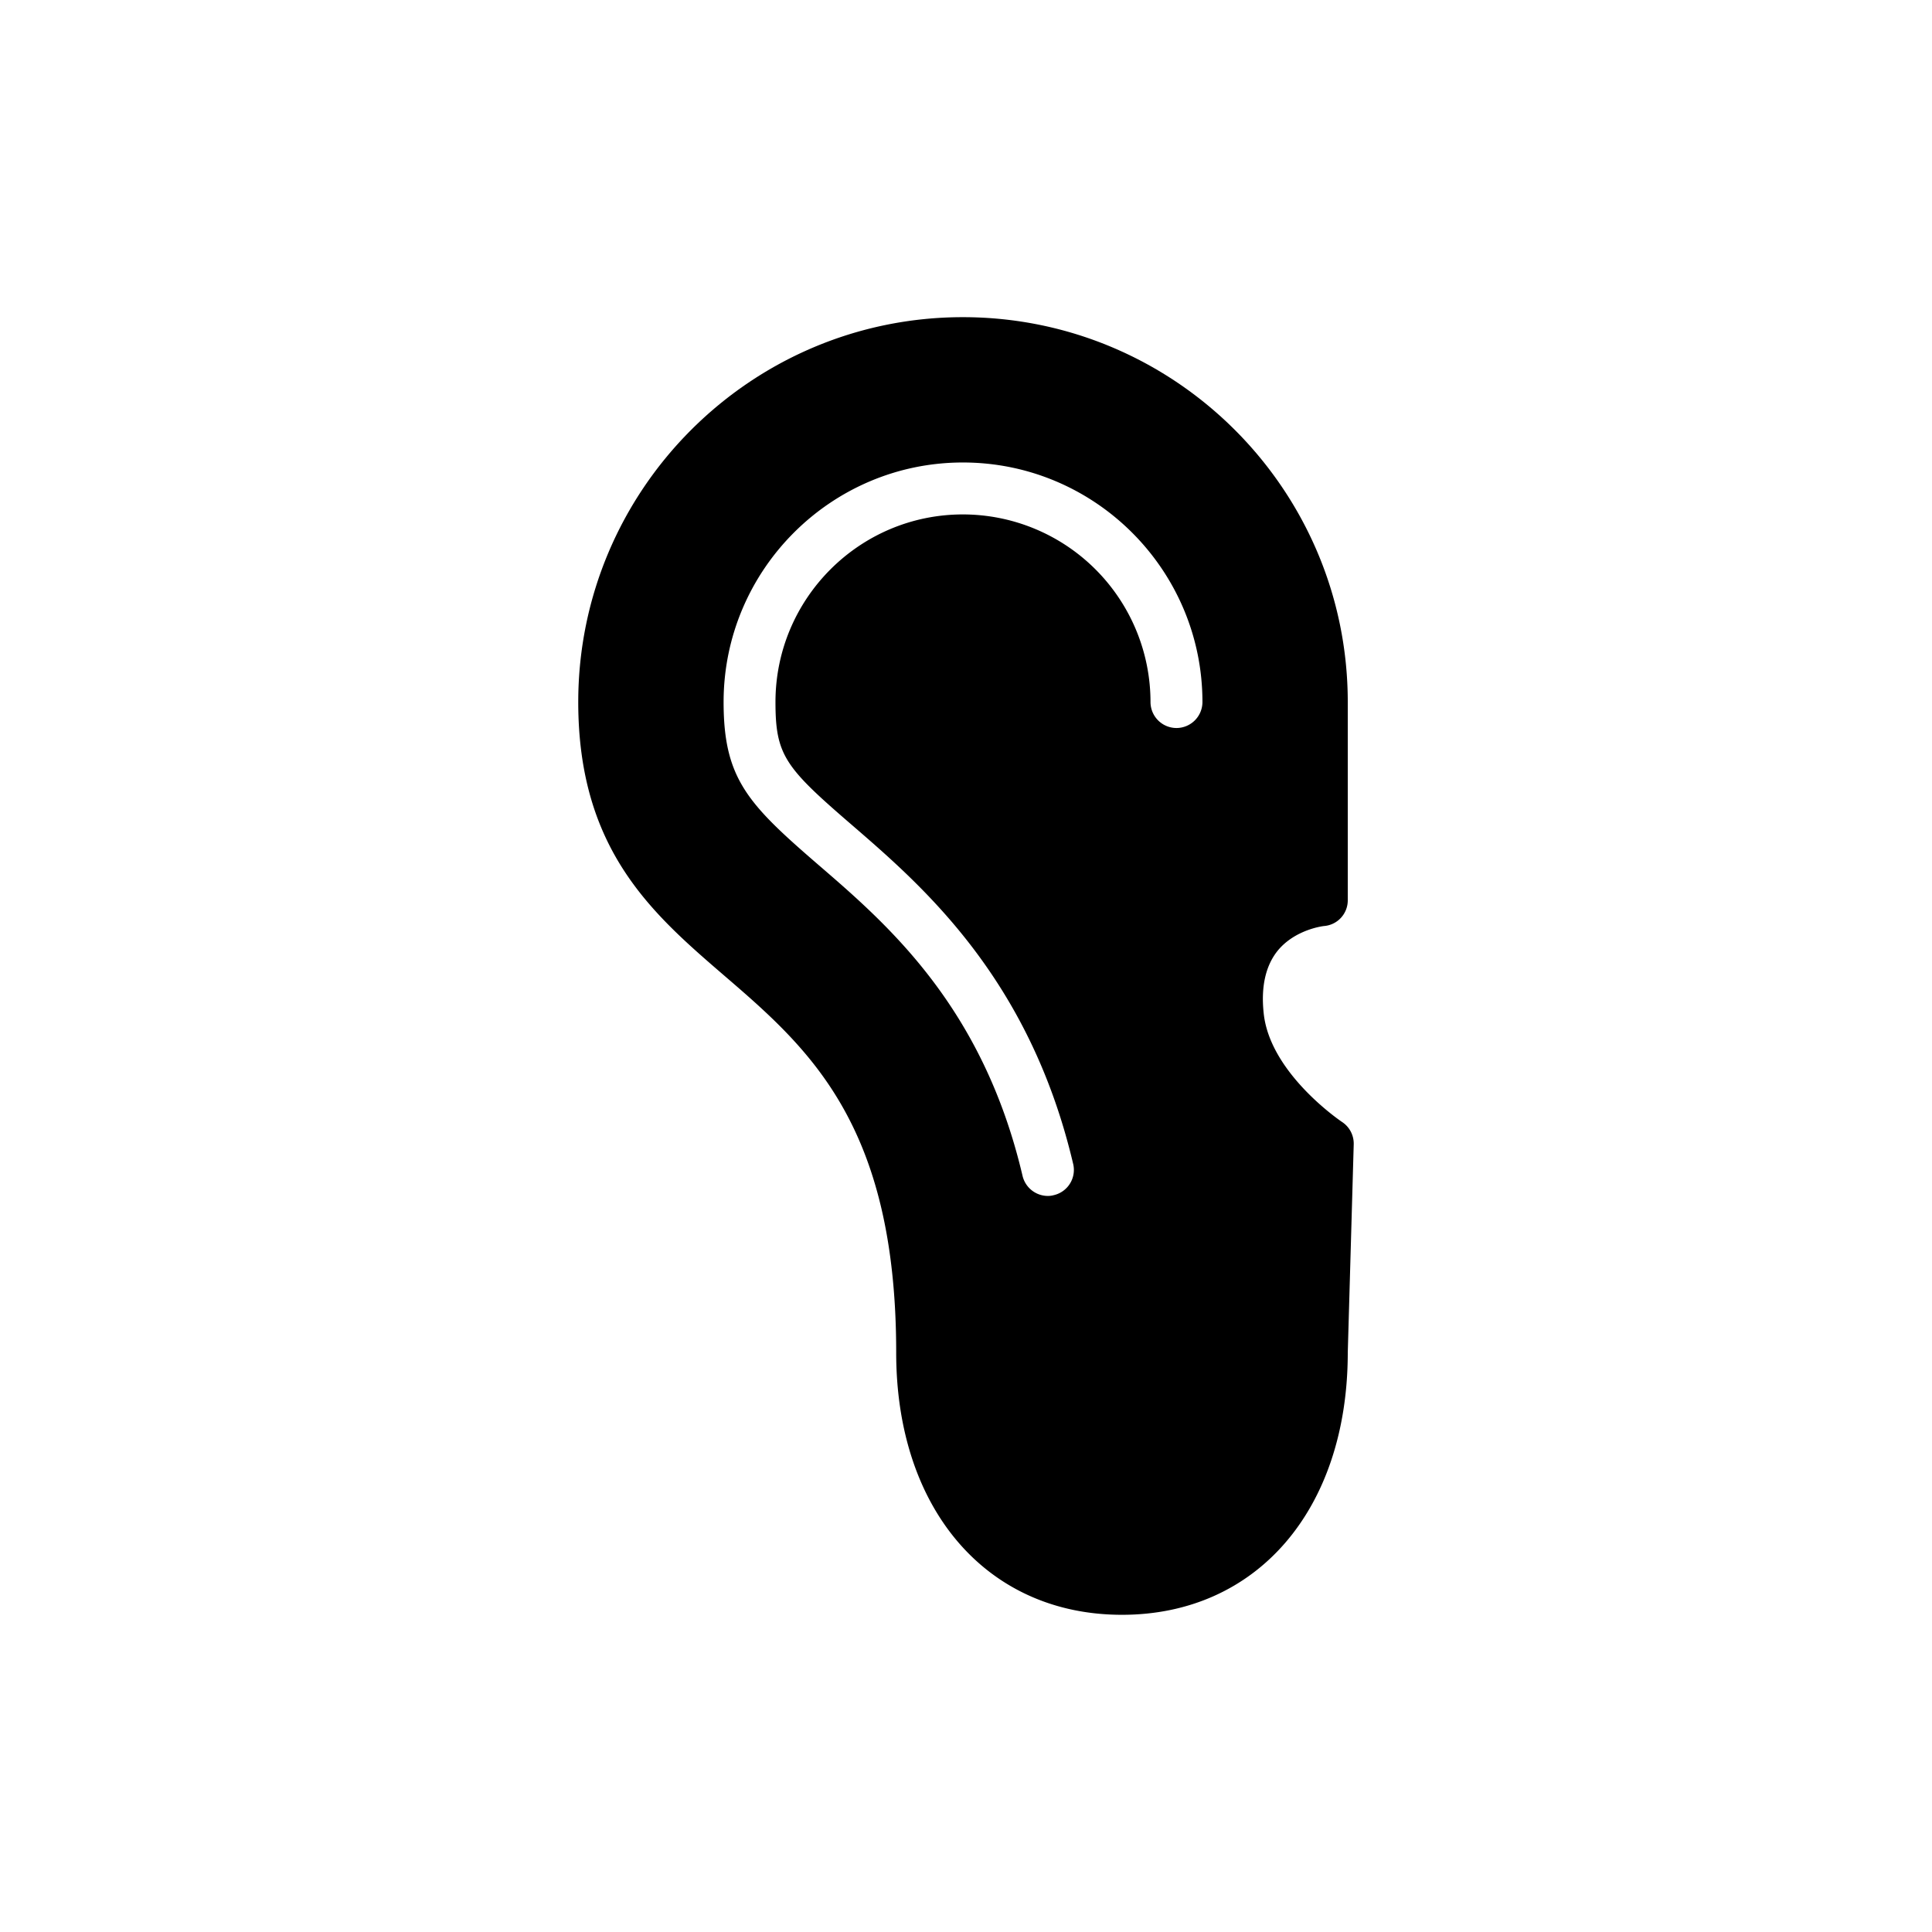 <svg height="512" viewBox="0 0 60 60" width="512" xmlns="http://www.w3.org/2000/svg"><path d="M41.114 28.759a.8.8 0 0 0 .742-.798v-6.158c0-6.593-5.36-11.953-11.953-11.953-6.585 0-11.945 5.36-11.945 11.953 0 4.578 2.29 6.56 4.506 8.471 2.643 2.273 5.368 4.626 5.368 11.735 0 4.868 2.82 8.14 7.012 8.14 4.183 0 6.996-3.256 7.012-8.108v-.032l.185-6.472a.805.805 0 0 0-.362-.693c-.025-.016-2.241-1.507-2.434-3.377-.09-.83.064-1.483.435-1.943.548-.669 1.434-.765 1.434-.765zm-4.578-6.15a.808.808 0 0 1-.806-.806 5.83 5.83 0 0 0-5.827-5.827c-3.208 0-5.82 2.611-5.82 5.827 0 1.66.3 2.031 2.387 3.829 2.192 1.894 5.504 4.755 6.859 10.518a.804.804 0 0 1-.605.967.671.671 0 0 1-.177.024.81.81 0 0 1-.79-.62c-1.233-5.256-4.183-7.803-6.343-9.664-2.184-1.886-2.942-2.668-2.942-5.054 0-4.102 3.337-7.44 7.431-7.44 4.103 0 7.44 3.338 7.44 7.44a.808.808 0 0 1-.807.806z"/></svg>